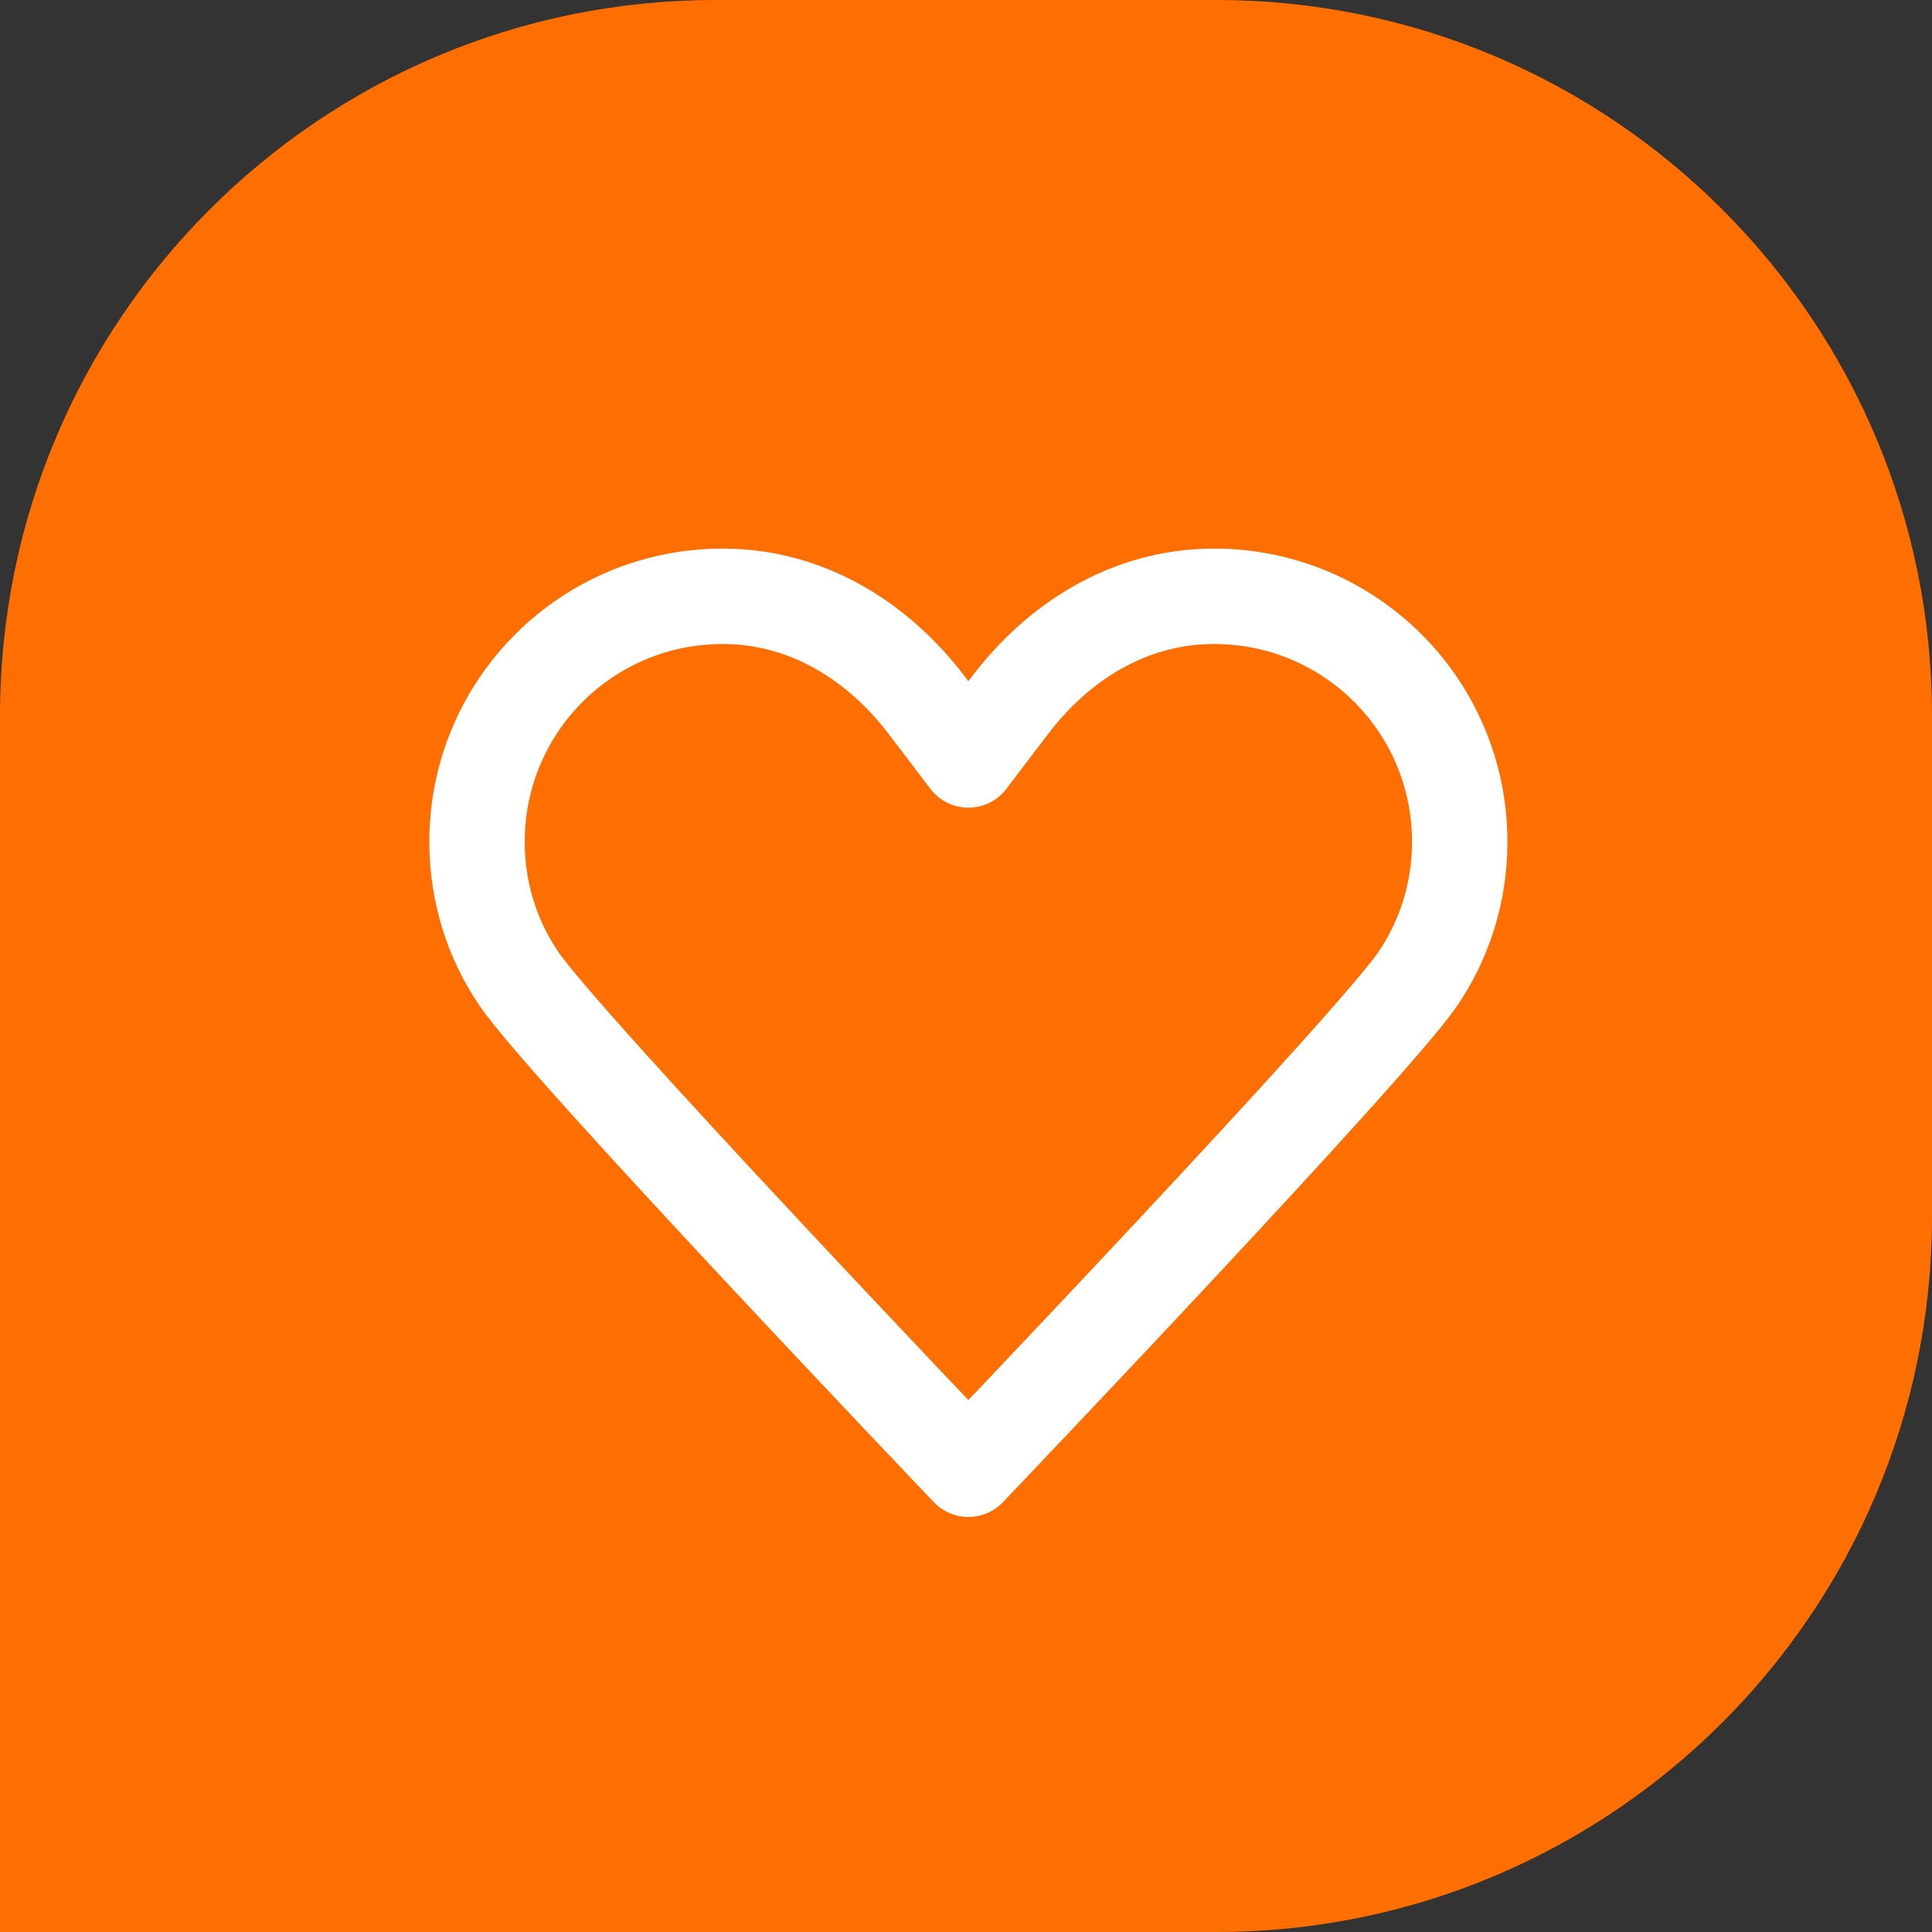 <?xml version="1.0" encoding="UTF-8"?> <svg xmlns="http://www.w3.org/2000/svg" width="405" height="405" viewBox="0 0 405 405" fill="none"><rect x="0" y="0" width="405" height="405" fill="#333333" stroke="none"/><g clip-path="url(#clip0_3006_2328)"><path d="M405 255C405 337.843 337.843 405 255 405H2.22928e-05L0 150C-7.2423e-06 67.157 67.157 1.64217e-05 150 9.1794e-06L255 0C337.843 -7.24232e-06 405 67.157 405 150V255Z" fill="#FF6E00"></path><path d="M203 159.312C203 159.312 203 159.312 194.302 147.875C184.231 134.608 169.353 125 151.5 125C123.003 125 100 147.989 100 176.469C100 187.106 103.204 196.942 108.698 205.062C117.968 218.902 203 308 203 308M203 159.312C203 159.312 203 159.312 211.698 147.875C221.769 134.608 236.647 125 254.5 125C282.997 125 306 147.989 306 176.469C306 187.106 302.796 196.942 297.302 205.062C288.032 218.902 203 308 203 308" stroke="white" stroke-width="20" stroke-linecap="round" stroke-linejoin="round"></path></g><defs><clipPath id="clip0_3006_2328"><rect width="405" height="405" fill="white"></rect></clipPath></defs></svg> 
